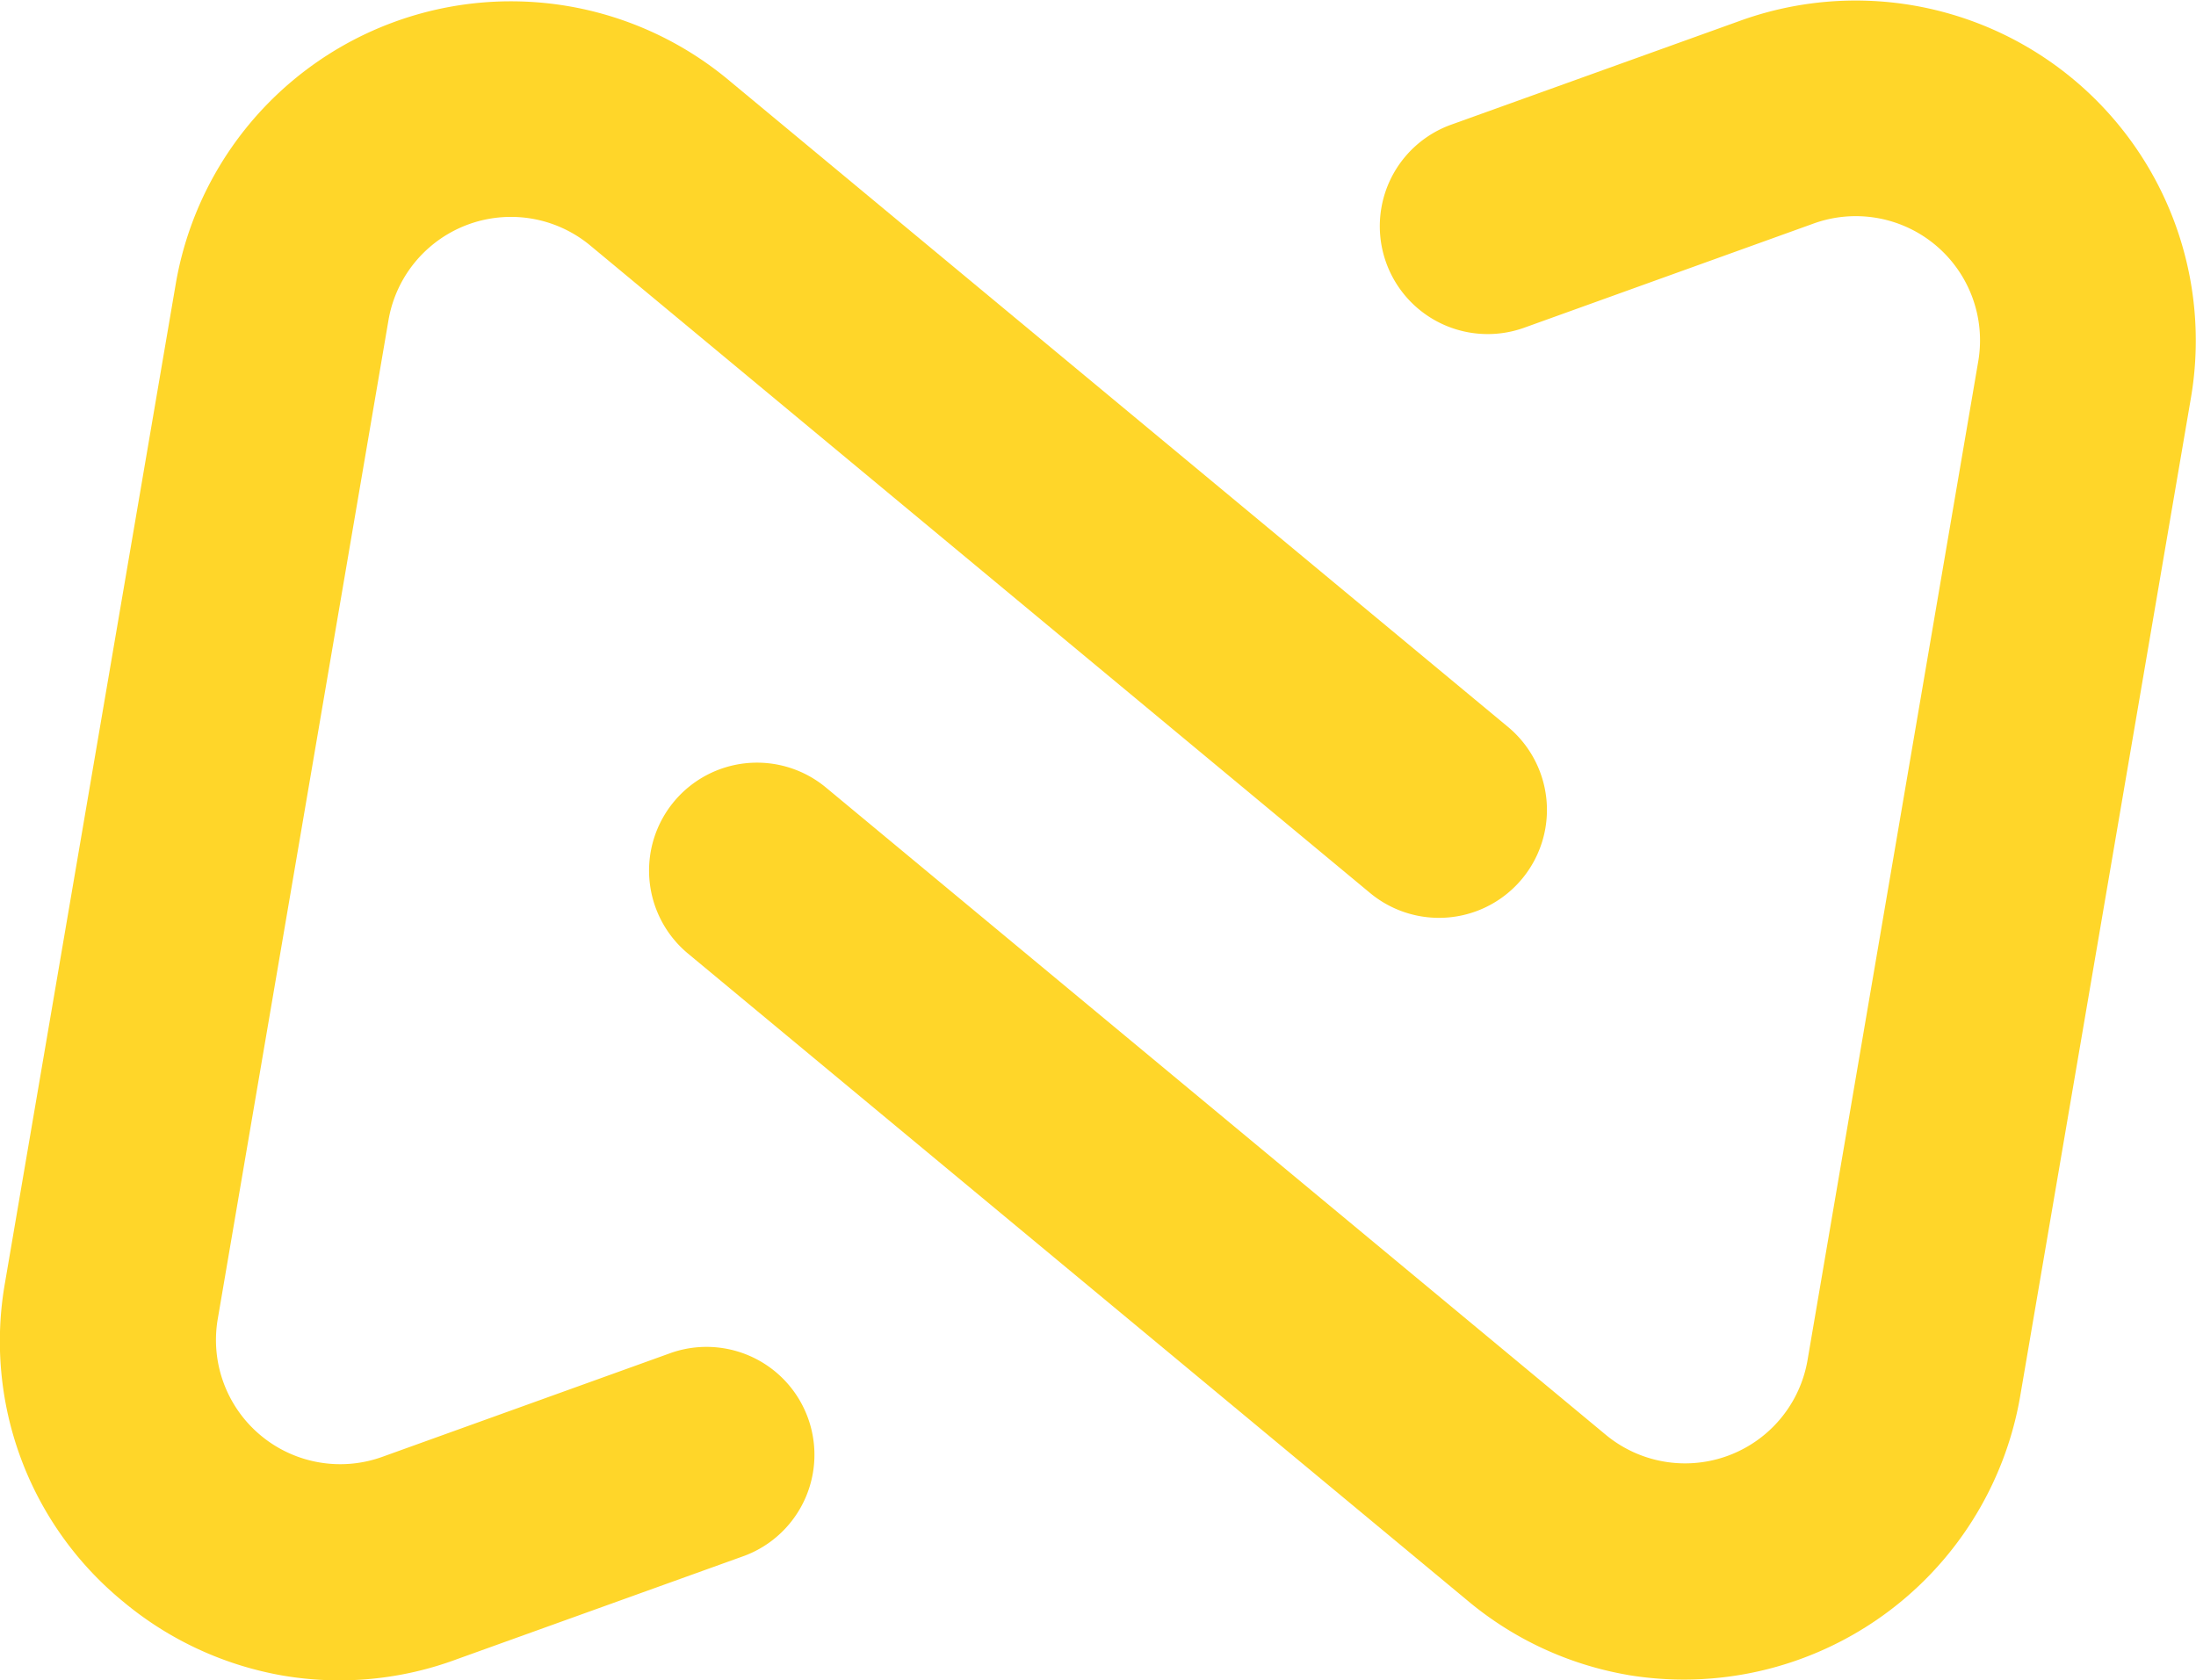 <svg xmlns="http://www.w3.org/2000/svg" width="84.584" height="64.739" viewBox="0 0 84.584 64.739">
  <g id="Groupe_4818" data-name="Groupe 4818" transform="translate(-918.648 -3542.043)">
    <path id="Tracé_16350" data-name="Tracé 16350" d="M52.946,124.538a13.1,13.1,0,0,1-6.165-2.857A12.965,12.965,0,0,1,42.237,109.4l6.576-38.477a13.1,13.1,0,0,1,21.277-7.871l30.035,24.934a4.156,4.156,0,0,1-5.31,6.4L64.781,69.443a4.785,4.785,0,0,0-7.774,2.876L50.431,110.8a4.786,4.786,0,0,0,6.378,5.295l11.108-4a4.157,4.157,0,0,1,2.814,7.822L59.657,123.9a12.982,12.982,0,0,1-6.711.638" transform="translate(876.604 3482.06)" fill="#ffd629"/>
    <path id="Tracé_16351" data-name="Tracé 16351" d="M107.983,124.507a13.066,13.066,0,0,1-6.157-2.854L71.793,96.72a4.156,4.156,0,1,1,5.31-6.4l30.034,24.934a4.786,4.786,0,0,0,7.775-2.877L121.487,73.9a4.786,4.786,0,0,0-6.378-5.295l-11.109,4a4.156,4.156,0,0,1-2.814-7.822L112.26,60.8a13.1,13.1,0,0,1,17.42,14.5L123.1,113.783a13.147,13.147,0,0,1-15.121,10.725" transform="translate(873.358 3482.063)" fill="#ffd629"/>
  </g>
</svg>
